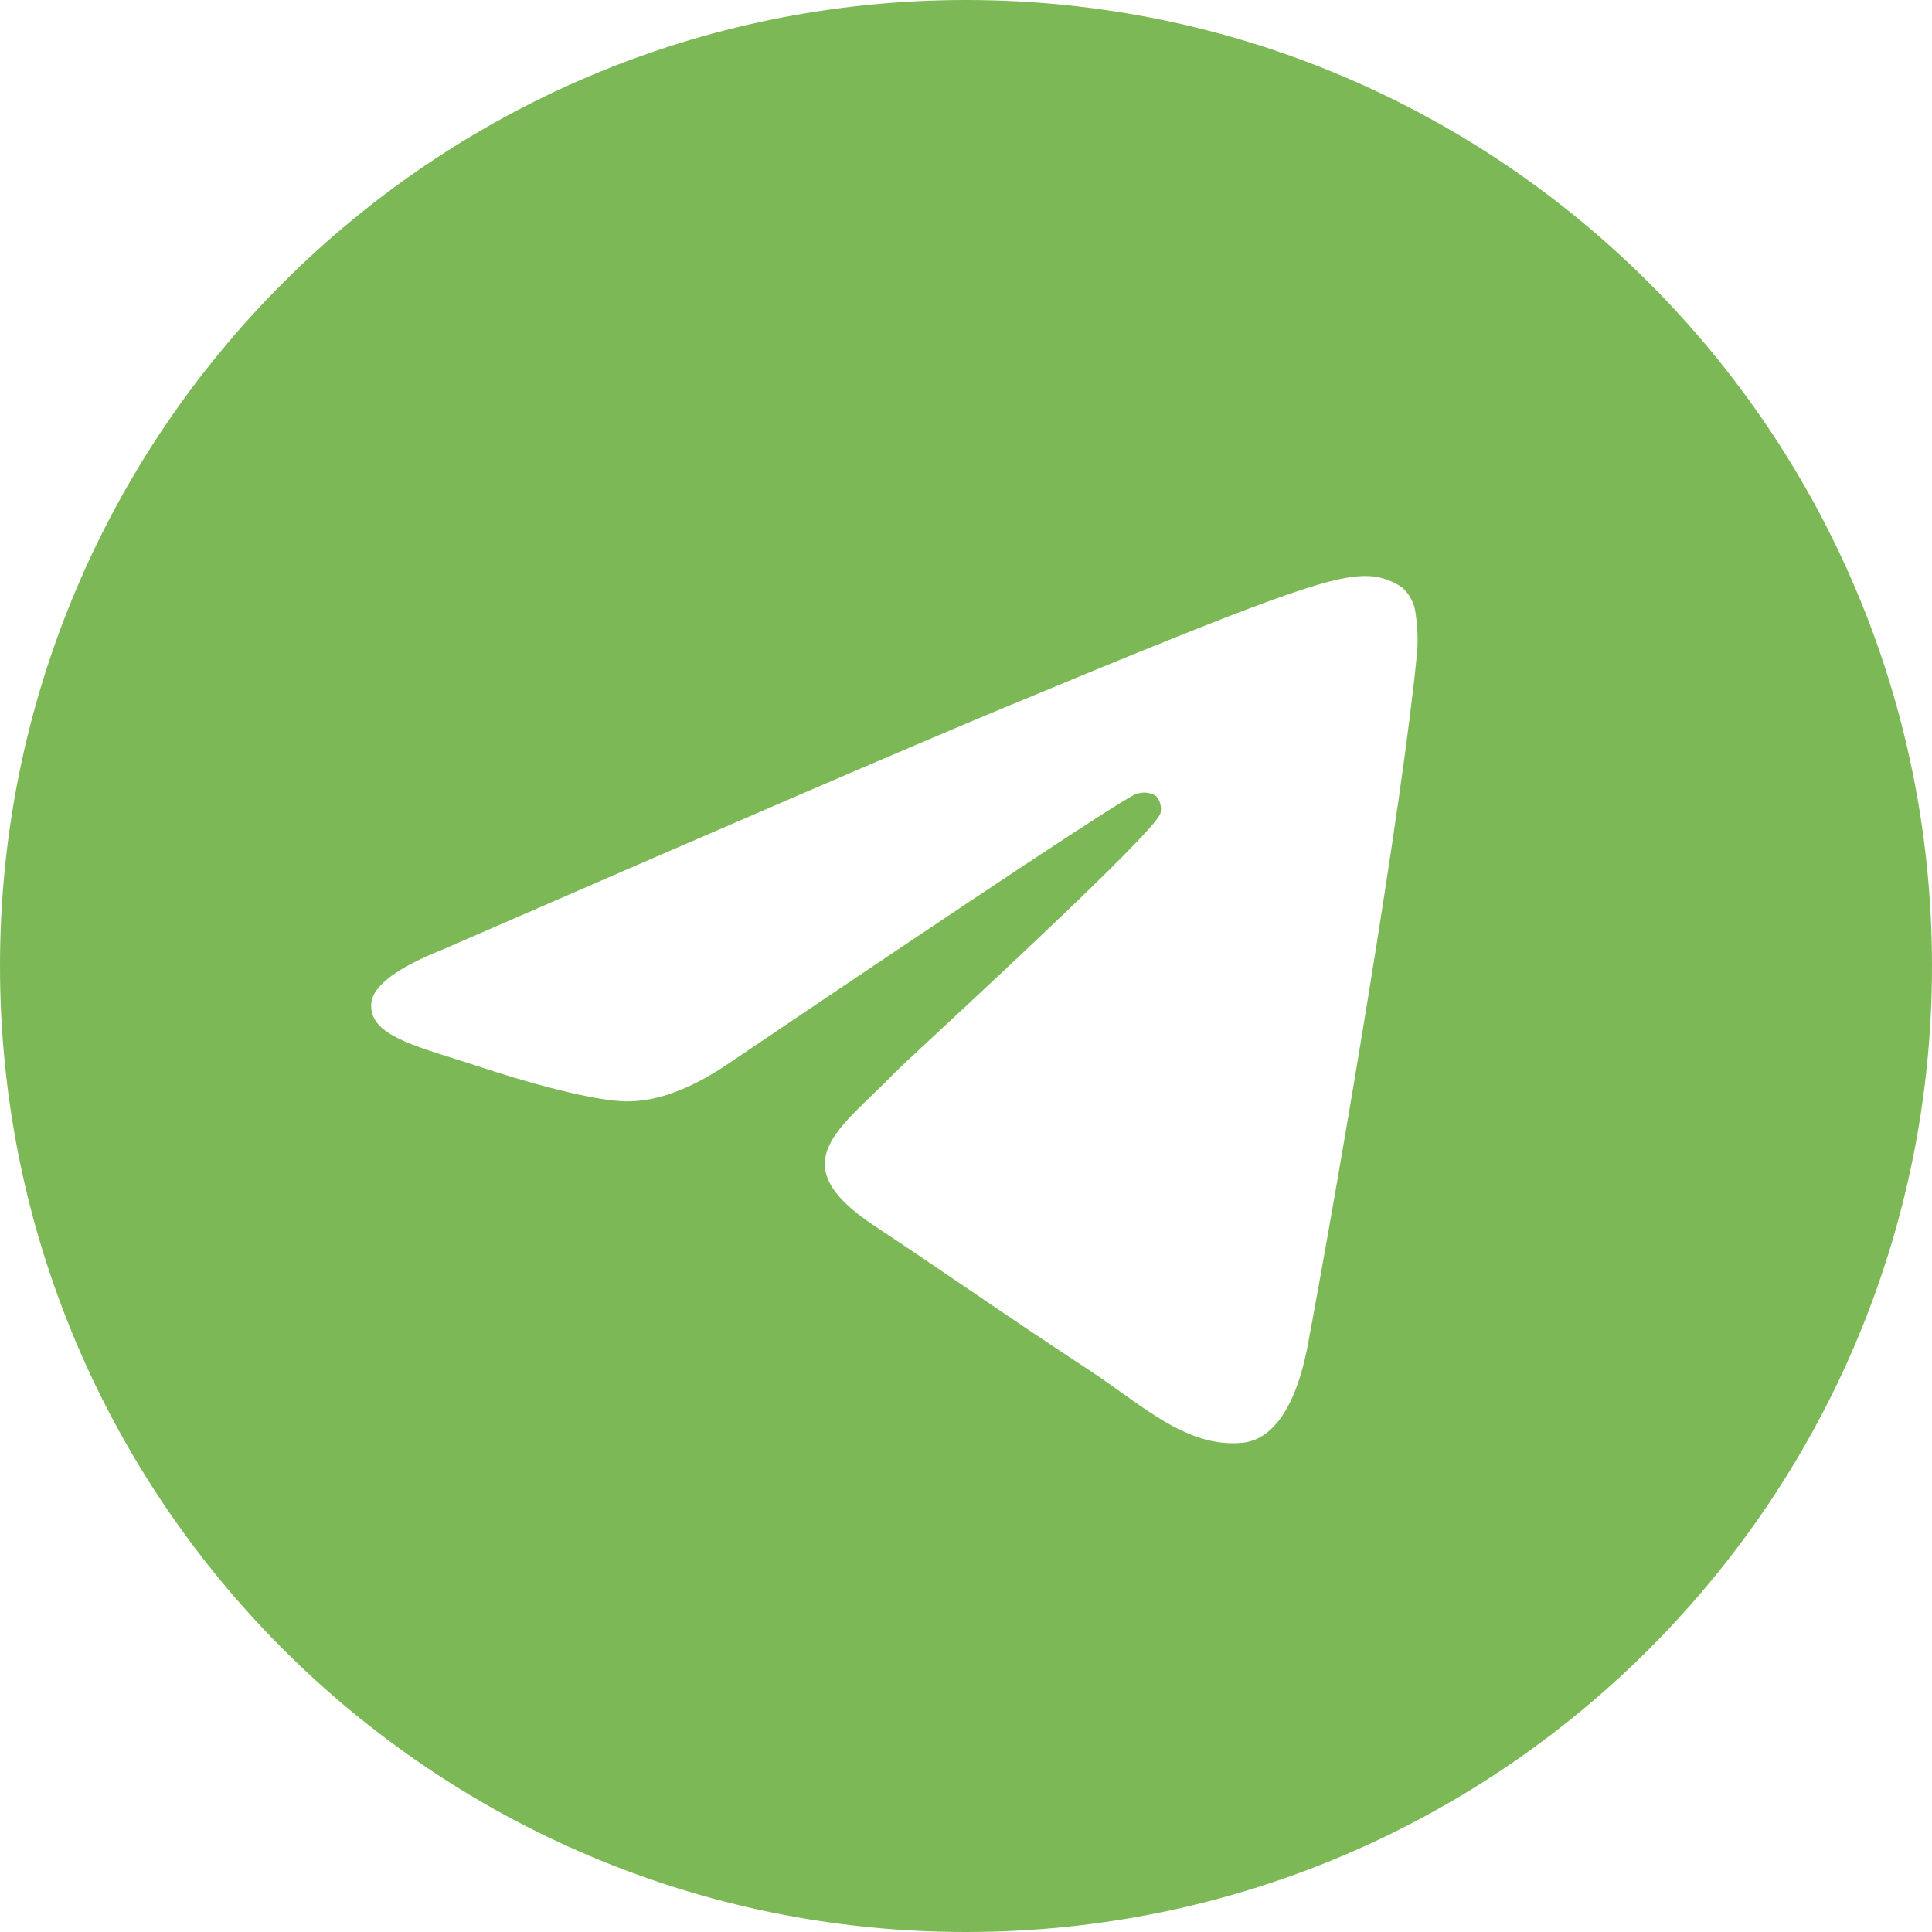 <?xml version="1.0" encoding="UTF-8"?> <svg xmlns="http://www.w3.org/2000/svg" width="215" height="215" viewBox="0 0 215 215" fill="none"> <path fill-rule="evenodd" clip-rule="evenodd" d="M215 107.5C215 166.871 166.871 215 107.5 215C48.129 215 0 166.871 0 107.5C0 48.129 48.129 0 107.5 0C166.871 0 215 48.129 215 107.5ZM111.84 78.71C101.413 83.05 80.57 92.03 49.31 105.65C44.237 107.67 41.577 109.64 41.33 111.56C40.96 114.793 45.021 116.07 50.581 117.819C51.332 118.055 52.111 118.3 52.91 118.56C58.39 120.39 65.75 122.47 69.58 122.56C73.053 122.633 76.93 121.2 81.21 118.26C110.417 98.54 125.49 88.577 126.43 88.37C126.791 88.23 127.179 88.176 127.565 88.213C127.95 88.249 128.322 88.375 128.65 88.58C128.876 88.835 129.039 89.14 129.126 89.471C129.213 89.8 129.221 90.146 129.15 90.48C128.738 92.204 112.692 107.13 104.397 114.846C101.816 117.248 99.985 118.951 99.61 119.34C98.765 120.217 97.903 121.046 97.076 121.843C91.997 126.73 88.194 130.391 97.3 136.41C101.389 139.124 104.714 141.386 107.983 143.608C112.037 146.366 116.004 149.063 121.23 152.49C122.453 153.295 123.626 154.131 124.77 154.947C129.239 158.134 133.278 161.014 138.23 160.56C141.1 160.29 144.06 157.56 145.56 149.56C149.11 130.57 156.1 89.48 157.71 72.48C157.806 71.068 157.745 69.649 157.53 68.25C157.404 67.125 156.857 66.089 156 65.35C154.778 64.508 153.323 64.071 151.84 64.1C147.84 64.18 141.62 66.33 111.84 78.71Z" fill="#7DB857"></path> </svg> 